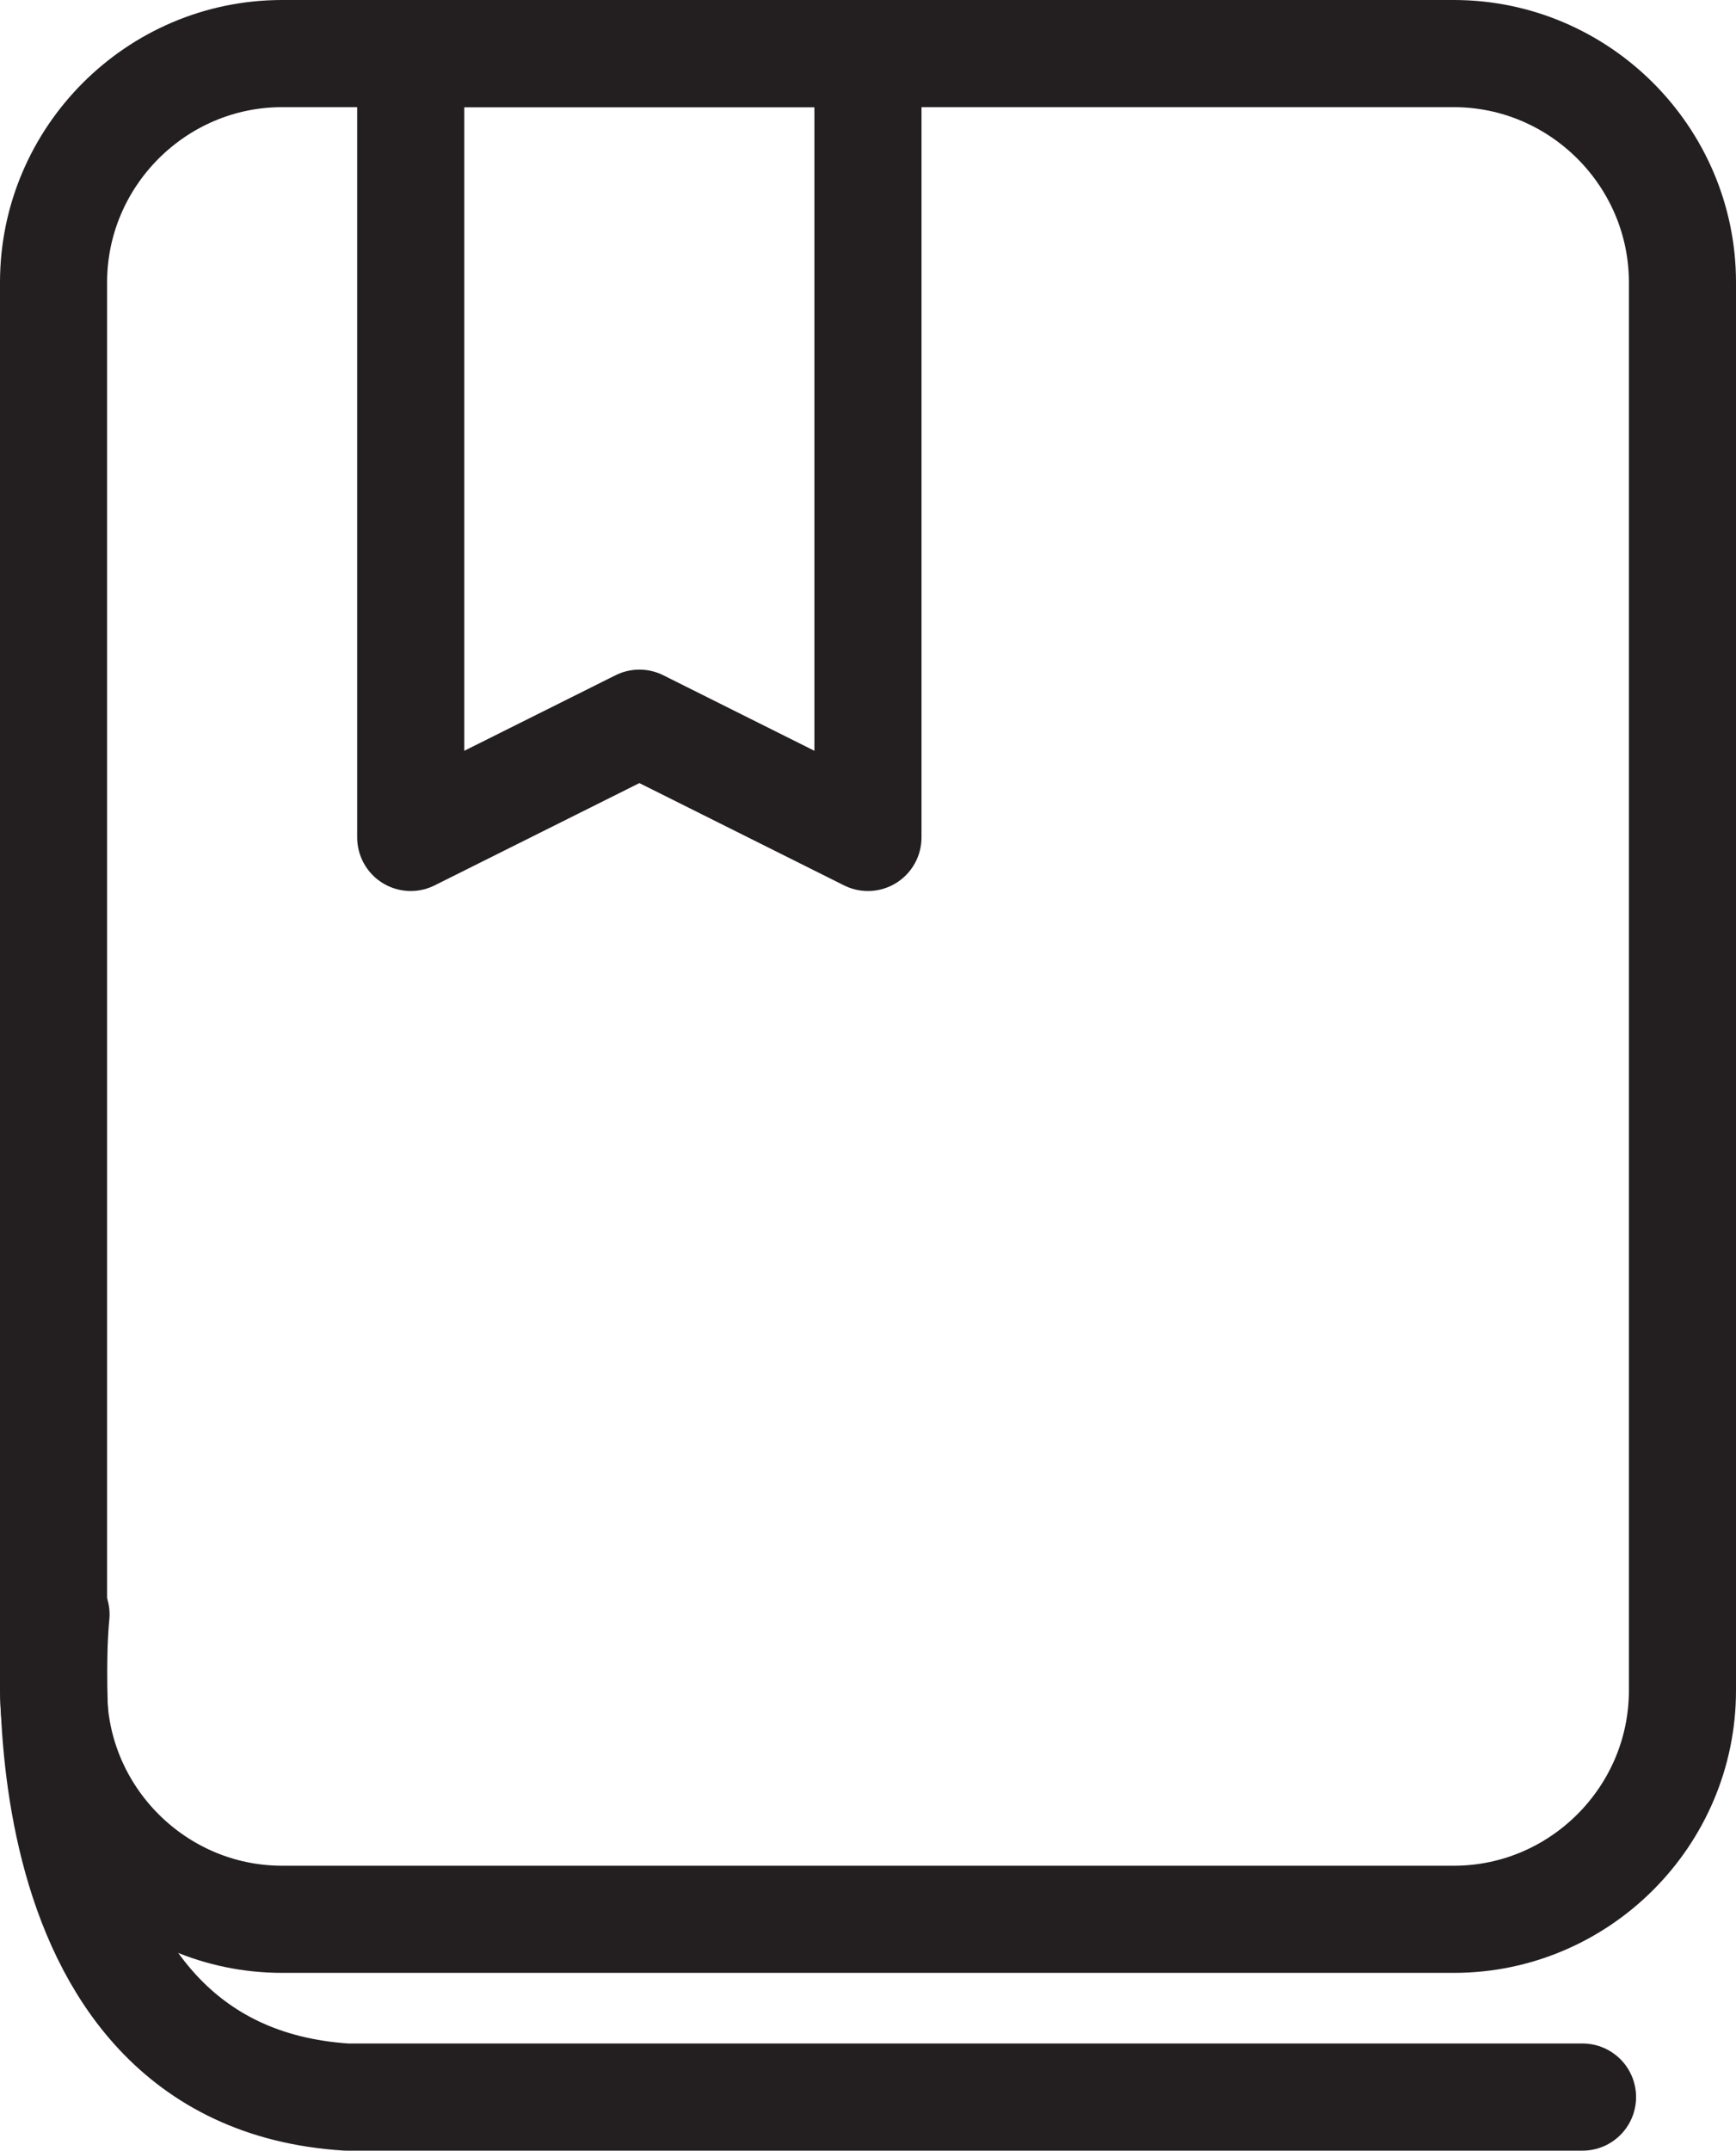 <?xml version="1.0" encoding="utf-8"?>
<!-- Generator: Adobe Illustrator 16.0.3, SVG Export Plug-In . SVG Version: 6.00 Build 0)  -->
<!DOCTYPE svg PUBLIC "-//W3C//DTD SVG 1.1//EN" "http://www.w3.org/Graphics/SVG/1.1/DTD/svg11.dtd">
<svg version="1.1" id="Capa_1" xmlns="http://www.w3.org/2000/svg" xmlns:xlink="http://www.w3.org/1999/xlink" x="0px" y="0px"
	 width="16.209px" height="20.07px" viewBox="0 0 16.209 20.07" enable-background="new 0 0 16.209 20.07" xml:space="preserve">
<path fill="none" stroke="#231F20" stroke-miterlimit="10" d="M13.575,17.911H2.634c-1.174,0-2.134-0.961-2.134-2.135V2.635
	C0.5,1.461,1.46,0.5,2.634,0.5h10.94c1.174,0,2.135,0.961,2.135,2.135v13.141C15.709,16.95,14.749,17.911,13.575,17.911z"/>
<polygon fill="none" stroke="#231F20" stroke-linecap="round" stroke-linejoin="round" stroke-miterlimit="10" points="8.104,7.815 
	5.97,6.749 3.835,7.815 3.835,0.5 8.104,0.5 "/>
<path fill="none" stroke="#231F20" stroke-linecap="round" stroke-linejoin="round" stroke-miterlimit="10" d="M0.523,15.066
	c0,0-0.456,4.303,2.713,4.504h11.54"/>
</svg>
